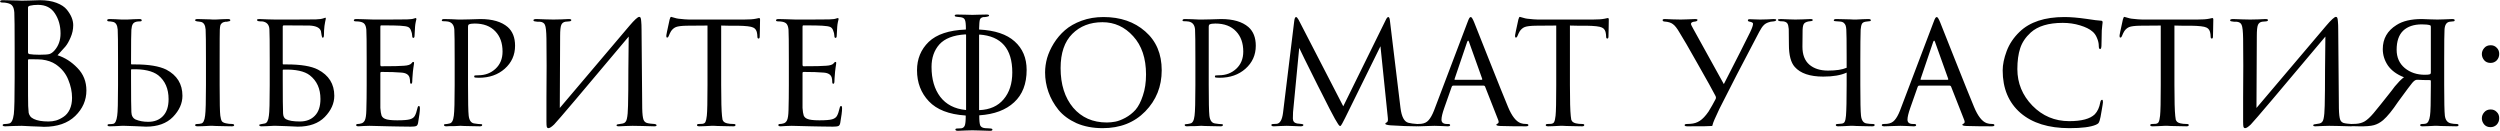 <?xml version="1.0" encoding="UTF-8"?> <svg xmlns="http://www.w3.org/2000/svg" width="1828" height="96" viewBox="0 0 1828 96" fill="none"> <path d="M10.716 56.986V35.514C10.716 20.549 10.635 11.765 10.472 9.162C10.309 6.966 9.862 5.38 9.13 4.404C8.479 3.347 7.178 2.615 5.226 2.208C4.25 1.964 3.071 1.842 1.688 1.842C0.631 1.842 0.102 1.598 0.102 1.11C0.102 0.459 0.753 0.134 2.054 0.134C3.681 0.134 5.592 0.175 7.788 0.256C9.984 0.256 11.855 0.297 13.4 0.378C14.945 0.459 15.759 0.5 15.84 0.5C16.572 0.5 18.443 0.459 21.452 0.378C24.461 0.215 27.023 0.134 29.138 0.134C33.855 0.134 37.922 0.785 41.338 2.086C44.754 3.387 47.275 5.055 48.902 7.088C50.529 9.121 51.708 11.073 52.44 12.944C53.172 14.815 53.538 16.645 53.538 18.434C53.538 21.525 52.887 24.534 51.586 27.462C50.366 30.309 49.105 32.505 47.804 34.05C46.503 35.595 44.591 37.71 42.07 40.394C47.438 42.102 52.277 45.193 56.588 49.666C60.98 54.139 63.176 59.629 63.176 66.136C63.176 73.293 60.451 79.515 55.002 84.802C49.553 90.089 41.907 92.732 32.066 92.732C31.659 92.732 30.968 92.691 29.992 92.61C29.097 92.61 27.999 92.569 26.698 92.488C25.397 92.407 24.258 92.366 23.282 92.366C19.785 92.122 17.304 92 15.84 92C14.539 92 12.587 92.041 9.984 92.122C7.381 92.285 5.348 92.366 3.884 92.366C2.583 92.366 1.932 92.081 1.932 91.512C1.932 90.943 2.542 90.658 3.762 90.658C4.657 90.658 5.633 90.536 6.69 90.292C8.398 89.967 9.537 87.689 10.106 83.46C10.513 80.044 10.716 71.219 10.716 56.986ZM20.476 5.502V38.198C20.476 38.849 20.761 39.296 21.33 39.54C23.282 39.865 25.763 40.028 28.772 40.028C32.351 40.028 34.791 39.865 36.092 39.54C37.393 39.133 38.654 38.239 39.874 36.856C42.802 33.521 44.266 29.414 44.266 24.534C44.266 18.841 42.883 13.92 40.118 9.772C37.434 5.624 33.327 3.55 27.796 3.55C25.519 3.55 23.567 3.753 21.94 4.16C20.964 4.404 20.476 4.851 20.476 5.502ZM20.476 44.176V51.13C20.476 67.478 20.517 76.262 20.598 77.482C20.761 79.922 20.883 81.589 20.964 82.484C21.127 83.297 21.493 84.111 22.062 84.924C22.631 85.737 23.526 86.429 24.746 86.998C27.267 88.218 30.846 88.828 35.482 88.828C37.353 88.828 39.183 88.584 40.972 88.096C42.843 87.527 44.673 86.632 46.462 85.412C48.333 84.192 49.837 82.403 50.976 80.044C52.115 77.604 52.684 74.757 52.684 71.504C52.684 67.112 51.749 62.679 49.878 58.206C48.089 53.733 45.079 50.032 40.85 47.104C38.085 45.233 34.709 44.054 30.724 43.566C29.667 43.403 26.495 43.322 21.208 43.322C20.72 43.322 20.476 43.607 20.476 44.176ZM95.82 51.13V58.084C95.82 70.853 95.902 78.824 96.064 81.996C96.146 84.599 97.162 86.388 99.115 87.364C101.799 88.503 104.889 89.072 108.387 89.072C112.86 89.072 116.439 87.689 119.123 84.924C121.888 82.077 123.271 77.929 123.271 72.48C123.271 64.916 120.749 59.101 115.707 55.034C111.559 51.862 105.093 50.398 96.308 50.642C95.983 50.642 95.82 50.805 95.82 51.13ZM91.062 92C90.981 92 90.29 92 88.989 92C87.687 92.081 86.142 92.163 84.353 92.244C82.644 92.325 81.302 92.366 80.326 92.366C79.188 92.366 78.618 92.081 78.618 91.512C78.618 91.024 79.066 90.78 79.96 90.78C81.099 90.78 82.034 90.699 82.766 90.536C84.231 90.292 85.207 88.299 85.695 84.558C86.101 82.118 86.305 74.676 86.305 62.232V43.932C86.305 31.244 86.223 23.802 86.061 21.606C85.817 18.271 84.637 16.401 82.522 15.994C81.384 15.75 80.448 15.628 79.716 15.628C78.822 15.628 78.374 15.343 78.374 14.774C78.374 14.205 78.984 13.92 80.204 13.92C81.262 13.92 82.644 13.961 84.353 14.042C86.061 14.123 87.565 14.205 88.867 14.286C90.168 14.286 90.859 14.286 90.941 14.286C91.022 14.286 91.754 14.286 93.136 14.286C94.519 14.205 96.105 14.123 97.894 14.042C99.684 13.961 101.067 13.92 102.043 13.92C103.1 13.92 103.629 14.245 103.629 14.896C103.629 15.384 103.222 15.628 102.409 15.628C101.351 15.628 100.457 15.709 99.725 15.872C98.423 16.197 97.528 16.807 97.04 17.702C96.552 18.515 96.227 19.857 96.064 21.728C95.902 23.924 95.82 31.325 95.82 43.932V46.616C95.82 46.941 95.983 47.104 96.308 47.104H98.871C108.793 47.104 116.357 48.365 121.563 50.886C129.452 55.034 133.397 61.419 133.397 70.04C133.397 75.571 131.079 80.735 126.443 85.534C121.807 90.251 115.259 92.61 106.801 92.61C105.255 92.61 102.449 92.488 98.382 92.244C94.397 92.081 91.957 92 91.062 92ZM150.599 62.232V43.932C150.599 31.244 150.517 23.802 150.355 21.606C150.111 18.271 148.931 16.401 146.817 15.994C146.329 15.913 145.759 15.831 145.109 15.75C144.539 15.669 144.173 15.628 144.011 15.628C143.116 15.465 142.669 15.181 142.669 14.774C142.669 14.205 143.279 13.92 144.499 13.92C145.637 13.92 147.101 13.961 148.891 14.042C150.68 14.123 152.225 14.164 153.527 14.164L155.601 14.286C155.682 14.286 156.414 14.286 157.797 14.286C159.179 14.205 160.725 14.123 162.433 14.042C164.222 13.961 165.605 13.92 166.581 13.92C167.801 13.92 168.411 14.205 168.411 14.774C168.411 15.262 167.963 15.547 167.069 15.628C166.825 15.709 166.459 15.791 165.971 15.872C165.483 15.872 165.117 15.872 164.873 15.872C163.734 16.035 162.839 16.401 162.189 16.97C161.619 17.458 161.253 18.027 161.091 18.678C160.928 19.329 160.806 20.345 160.725 21.728C160.643 22.867 160.603 30.268 160.603 43.932V62.232C160.603 74.757 160.765 82.199 161.091 84.558C161.335 86.429 161.701 87.771 162.189 88.584C162.677 89.316 163.693 89.845 165.239 90.17C166.621 90.495 168.167 90.658 169.875 90.658C170.769 90.739 171.217 91.024 171.217 91.512C171.217 92.081 170.647 92.366 169.509 92.366C167.638 92.366 165.605 92.325 163.409 92.244C161.213 92.244 159.383 92.203 157.919 92.122C156.455 92.041 155.682 92 155.601 92C155.519 92 154.787 92 153.405 92C152.103 92.081 150.558 92.163 148.769 92.244C146.979 92.325 145.597 92.366 144.621 92.366C143.319 92.366 142.669 92.081 142.669 91.512C142.669 90.943 143.197 90.658 144.255 90.658C145.231 90.658 146.207 90.536 147.183 90.292C148.647 89.967 149.582 88.015 149.989 84.436C150.395 81.508 150.599 74.107 150.599 62.232ZM206.74 19.532V46.616C206.74 46.941 206.903 47.104 207.228 47.104H209.79C220.038 47.104 227.602 48.365 232.482 50.886C240.453 55.034 244.438 61.419 244.438 70.04C244.438 75.571 242.12 80.735 237.484 85.534C232.848 90.251 226.26 92.61 217.72 92.61C216.338 92.61 213.613 92.488 209.546 92.244C205.48 92.081 202.958 92 201.982 92C201.901 92 201.21 92 199.908 92C198.607 92.081 197.062 92.163 195.272 92.244C193.564 92.325 192.222 92.366 191.246 92.366C190.108 92.366 189.538 92.041 189.538 91.39C189.538 91.146 189.986 90.943 190.88 90.78C191.694 90.699 192.588 90.536 193.564 90.292C195.191 90.048 196.208 88.137 196.614 84.558C197.021 82.118 197.224 74.676 197.224 62.232V43.932C197.224 31.244 197.143 23.68 196.98 21.24C196.736 17.905 194.947 16.035 191.612 15.628C191.287 15.628 190.88 15.628 190.392 15.628C189.986 15.628 189.579 15.587 189.172 15.506C188.359 15.425 187.952 15.099 187.952 14.53C187.952 14.123 188.481 13.92 189.538 13.92C191.084 13.92 193.198 14.001 195.882 14.164C198.648 14.245 200.478 14.286 201.372 14.286C219.672 14.286 229.595 14.245 231.14 14.164C233.499 14.083 235.248 13.839 236.386 13.432L237.85 12.944C238.176 12.944 238.298 13.229 238.216 13.798C237.891 15.099 237.566 16.848 237.24 19.044C236.996 21.24 236.874 23.355 236.874 25.388C236.874 26.852 236.59 27.584 236.02 27.584C235.614 27.584 235.329 27.015 235.166 25.876C235.004 24.412 234.841 23.395 234.678 22.826C233.946 20.305 231.181 18.922 226.382 18.678C224.268 18.597 218.005 18.556 207.594 18.556C207.025 18.556 206.74 18.881 206.74 19.532ZM206.74 51.374V58.328C206.74 71.504 206.822 79.678 206.984 82.85C207.066 84.965 207.757 86.388 209.058 87.12C211.092 88.259 214.508 88.828 219.306 88.828C223.861 88.828 227.48 87.445 230.164 84.68C232.93 81.915 234.312 77.807 234.312 72.358C234.312 64.875 231.71 59.101 226.504 55.034C222.6 52.025 216.175 50.642 207.228 50.886C206.903 50.886 206.74 51.049 206.74 51.374ZM268.113 62.232V43.932C268.113 31.325 268.032 23.924 267.869 21.728C267.706 19.939 267.3 18.597 266.649 17.702C266.08 16.807 264.941 16.197 263.233 15.872C262.257 15.709 261.281 15.628 260.305 15.628C259.248 15.628 258.719 15.384 258.719 14.896C258.719 14.245 259.329 13.92 260.549 13.92C261.281 13.92 262.948 13.961 265.551 14.042C268.154 14.123 270.675 14.205 273.115 14.286C287.999 14.286 296.254 14.245 297.881 14.164C300.321 14.083 301.907 13.879 302.639 13.554C303.371 13.31 303.818 13.188 303.981 13.188C304.306 13.188 304.469 13.473 304.469 14.042C304.469 14.205 304.306 14.896 303.981 16.116C303.737 17.255 303.574 18.393 303.493 19.532C303.249 23.029 303.127 25.144 303.127 25.876C303.127 27.096 302.842 27.706 302.273 27.706C301.704 27.706 301.419 27.259 301.419 26.364C301.338 24.819 301.053 23.517 300.565 22.46C300.158 21.159 299.467 20.264 298.491 19.776C297.515 19.288 295.563 18.963 292.635 18.8C290.52 18.637 285.884 18.556 278.727 18.556C278.32 18.556 278.117 18.881 278.117 19.532V47.226C278.117 48.039 278.361 48.446 278.849 48.446C287.226 48.446 292.716 48.324 295.319 48.08C298.247 47.917 300.118 47.307 300.931 46.25C301.338 45.599 301.785 45.274 302.273 45.274C302.598 45.274 302.761 45.518 302.761 46.006C302.761 46.169 302.72 46.535 302.639 47.104C302.558 47.673 302.436 48.487 302.273 49.544C302.11 50.52 301.988 51.496 301.907 52.472C301.744 53.855 301.622 55.441 301.541 57.23C301.46 58.938 301.419 59.833 301.419 59.914C301.338 60.809 301.053 61.256 300.565 61.256C300.077 61.256 299.833 60.727 299.833 59.67C299.833 58.694 299.711 57.718 299.467 56.742C298.816 54.546 296.864 53.326 293.611 53.082C289.87 52.757 284.99 52.594 278.971 52.594C278.402 52.594 278.117 52.879 278.117 53.448V62.354C278.117 63.086 278.117 64.835 278.117 67.6C278.117 70.365 278.117 72.805 278.117 74.92C278.117 76.953 278.117 78.295 278.117 78.946C278.28 81.386 278.564 83.216 278.971 84.436C279.459 85.575 280.313 86.388 281.533 86.876C283.078 87.608 286.047 87.974 290.439 87.974C294.912 87.974 298.003 87.73 299.711 87.242C301.419 86.754 302.598 85.941 303.249 84.802C303.981 83.582 304.632 81.711 305.201 79.19C305.445 78.051 305.811 77.482 306.299 77.482C306.787 77.482 307.031 78.092 307.031 79.312C307.031 81.345 306.584 84.883 305.689 89.926C305.445 91.146 304.998 91.878 304.347 92.122C303.696 92.447 302.354 92.61 300.321 92.61C297.312 92.61 294.221 92.569 291.049 92.488C287.877 92.407 285.722 92.366 284.583 92.366C276.043 92.122 271.244 92 270.187 92C269.292 92 267.95 92.041 266.161 92.122C264.453 92.285 263.111 92.366 262.135 92.366C260.996 92.366 260.427 92.081 260.427 91.512C260.427 90.943 260.793 90.658 261.525 90.658C262.257 90.658 263.07 90.536 263.965 90.292C265.185 90.048 266.12 89.275 266.771 87.974C267.422 86.591 267.788 84.151 267.869 80.654C268.032 75.123 268.113 68.983 268.113 62.232ZM332.452 62.232V43.932C332.452 31.244 332.371 23.802 332.208 21.606C331.964 18.271 330.419 16.319 327.572 15.75C326.433 15.587 325.173 15.506 323.79 15.506C323.302 15.506 323.058 15.303 323.058 14.896C323.058 14.245 323.627 13.92 324.766 13.92C326.311 13.92 328.06 13.961 330.012 14.042C332.045 14.123 333.753 14.205 335.136 14.286C336.6 14.286 337.373 14.286 337.454 14.286C338.105 14.286 340.097 14.245 343.432 14.164C346.767 14.001 349.369 13.92 351.24 13.92C360.024 13.92 366.693 15.872 371.248 19.776C374.827 22.948 376.616 27.503 376.616 33.44C376.616 40.191 374.095 45.803 369.052 50.276C364.091 54.668 357.787 56.864 350.142 56.864C349.003 56.864 348.231 56.823 347.824 56.742C347.092 56.742 346.726 56.498 346.726 56.01C346.726 55.522 346.889 55.237 347.214 55.156C347.621 55.075 348.475 55.034 349.776 55.034C354.737 55.034 358.926 53.448 362.342 50.276C365.758 47.104 367.466 42.915 367.466 37.71C367.466 31.529 365.717 26.608 362.22 22.948C358.641 19.125 353.599 17.214 347.092 17.214C345.14 17.214 343.757 17.417 342.944 17.824C342.456 17.987 342.212 18.637 342.212 19.776V61.988C342.212 74.107 342.375 81.63 342.7 84.558C343.107 88.137 344.53 90.048 346.97 90.292C348.922 90.617 350.549 90.78 351.85 90.78C352.338 90.78 352.582 90.983 352.582 91.39C352.582 92.041 352.013 92.366 350.874 92.366C349.003 92.366 346.97 92.325 344.774 92.244C342.578 92.244 340.748 92.203 339.284 92.122C337.901 92.041 337.169 92 337.088 92H336.356C335.787 92.081 335.055 92.122 334.16 92.122C333.347 92.203 332.493 92.244 331.598 92.244C330.703 92.244 329.768 92.244 328.792 92.244C327.816 92.325 327.003 92.366 326.352 92.366C325.213 92.366 324.644 92.041 324.644 91.39C324.644 90.983 324.929 90.78 325.498 90.78C326.311 90.78 327.369 90.617 328.67 90.292C330.378 90.048 331.435 88.137 331.842 84.558C332.249 81.63 332.452 74.188 332.452 62.232ZM409.565 26.364L409.321 78.946C440.96 41.533 457.918 21.525 460.195 18.922C463.937 14.53 466.336 12.334 467.393 12.334C467.881 12.334 468.207 12.537 468.369 12.944C468.613 13.351 468.776 14.245 468.857 15.628C469.02 17.011 469.101 19.085 469.101 21.85C469.264 46.413 469.427 65.526 469.589 79.19C469.671 83.338 469.996 86.144 470.565 87.608C471.135 89.072 472.314 89.926 474.103 90.17C474.754 90.333 476.259 90.495 478.617 90.658C479.593 90.821 480.081 91.146 480.081 91.634C480.081 92.122 479.512 92.366 478.373 92.366C476.909 92.366 473.981 92.285 469.589 92.122C465.279 92.041 462.92 92 462.513 92C461.7 92 460.155 92.041 457.877 92.122C455.681 92.285 453.892 92.366 452.509 92.366C451.371 92.366 450.801 92.122 450.801 91.634C450.801 91.146 451.371 90.861 452.509 90.78C454.136 90.536 455.112 90.373 455.437 90.292C456.983 89.967 457.959 88.828 458.365 86.876C458.853 84.843 459.138 81.63 459.219 77.238C459.382 71.138 459.463 62.354 459.463 50.886C459.545 39.337 459.626 31.285 459.707 26.73C426.198 66.665 408.02 88.096 405.173 91.024C403.303 92.813 401.92 93.708 401.025 93.708C400.456 93.708 400.049 93.383 399.805 92.732C399.643 92.163 399.561 90.902 399.561 88.95C399.561 85.453 399.561 79.597 399.561 71.382C399.643 63.086 399.683 55.319 399.683 48.08C399.683 40.841 399.643 34.253 399.561 28.316C399.48 22.948 399.114 19.573 398.463 18.19C397.894 16.807 396.633 16.035 394.681 15.872C394.275 15.872 393.665 15.872 392.851 15.872C392.038 15.791 391.469 15.709 391.143 15.628C390.411 15.547 390.045 15.262 390.045 14.774C390.045 14.205 390.818 13.92 392.363 13.92C393.583 13.92 395.82 14.001 399.073 14.164C402.408 14.245 404.279 14.286 404.685 14.286C406.068 14.286 408.02 14.245 410.541 14.164C413.063 14.001 414.811 13.92 415.787 13.92C417.089 13.92 417.739 14.164 417.739 14.652C417.739 15.221 417.251 15.547 416.275 15.628C415.95 15.628 415.503 15.669 414.933 15.75C414.364 15.75 413.876 15.791 413.469 15.872C412.005 16.116 410.989 16.889 410.419 18.19C409.85 19.491 409.565 22.216 409.565 26.364ZM527.325 18.678V62.232C527.325 73.537 527.528 81.061 527.935 84.802C528.098 86.022 528.22 86.917 528.301 87.486C528.464 87.974 528.789 88.503 529.277 89.072C529.846 89.56 530.619 89.926 531.595 90.17C532.896 90.495 534.482 90.658 536.353 90.658C537.329 90.658 537.817 90.902 537.817 91.39C537.817 92.041 537.288 92.366 536.231 92.366C534.36 92.366 532.327 92.325 530.131 92.244C527.935 92.244 526.105 92.203 524.641 92.122L522.323 92C522.242 92 521.51 92 520.127 92C518.744 92.081 517.158 92.163 515.369 92.244C513.661 92.325 512.36 92.366 511.465 92.366C510.245 92.366 509.635 92.081 509.635 91.512C509.635 90.943 510.082 90.658 510.977 90.658C512.116 90.658 513.01 90.617 513.661 90.536C514.8 90.373 515.532 89.885 515.857 89.072C516.264 88.259 516.589 86.754 516.833 84.558C517.158 81.63 517.321 74.188 517.321 62.232V18.678C510.326 18.678 505.202 18.719 501.949 18.8C498.289 18.881 495.727 19.207 494.263 19.776C492.88 20.345 491.701 21.321 490.725 22.704C490.156 23.599 489.546 24.859 488.895 26.486C488.651 27.137 488.285 27.462 487.797 27.462C487.39 27.462 487.187 27.096 487.187 26.364C487.106 25.957 487.919 21.931 489.627 14.286C489.952 12.985 490.318 12.334 490.725 12.334C490.969 12.334 491.701 12.537 492.921 12.944C494.222 13.351 495.28 13.595 496.093 13.676C499.672 14.083 502.274 14.286 503.901 14.286H543.917C547.902 14.286 550.83 14.083 552.701 13.676C554.084 13.351 554.856 13.188 555.019 13.188C555.507 13.188 555.751 13.554 555.751 14.286C555.751 15.669 555.71 18.068 555.629 21.484C555.548 24.9 555.507 26.649 555.507 26.73C555.507 27.706 555.222 28.194 554.653 28.194C554.084 28.194 553.799 27.706 553.799 26.73C553.799 26.405 553.758 25.835 553.677 25.022C553.433 22.501 552.457 20.874 550.749 20.142C549.122 19.329 545.3 18.881 539.281 18.8C537.654 18.8 535.499 18.8 532.815 18.8C530.212 18.719 528.382 18.678 527.325 18.678ZM576.806 62.232V43.932C576.806 31.325 576.725 23.924 576.562 21.728C576.4 19.939 575.993 18.597 575.342 17.702C574.773 16.807 573.634 16.197 571.926 15.872C570.95 15.709 569.974 15.628 568.998 15.628C567.941 15.628 567.412 15.384 567.412 14.896C567.412 14.245 568.022 13.92 569.242 13.92C569.974 13.92 571.642 13.961 574.244 14.042C576.847 14.123 579.368 14.205 581.808 14.286C596.692 14.286 604.948 14.245 606.574 14.164C609.014 14.083 610.6 13.879 611.332 13.554C612.064 13.31 612.512 13.188 612.674 13.188C613 13.188 613.162 13.473 613.162 14.042C613.162 14.205 613 14.896 612.674 16.116C612.43 17.255 612.268 18.393 612.186 19.532C611.942 23.029 611.82 25.144 611.82 25.876C611.82 27.096 611.536 27.706 610.966 27.706C610.397 27.706 610.112 27.259 610.112 26.364C610.031 24.819 609.746 23.517 609.258 22.46C608.852 21.159 608.16 20.264 607.184 19.776C606.208 19.288 604.256 18.963 601.328 18.8C599.214 18.637 594.578 18.556 587.42 18.556C587.014 18.556 586.81 18.881 586.81 19.532V47.226C586.81 48.039 587.054 48.446 587.542 48.446C595.92 48.446 601.41 48.324 604.012 48.08C606.94 47.917 608.811 47.307 609.624 46.25C610.031 45.599 610.478 45.274 610.966 45.274C611.292 45.274 611.454 45.518 611.454 46.006C611.454 46.169 611.414 46.535 611.332 47.104C611.251 47.673 611.129 48.487 610.966 49.544C610.804 50.52 610.682 51.496 610.6 52.472C610.438 53.855 610.316 55.441 610.234 57.23C610.153 58.938 610.112 59.833 610.112 59.914C610.031 60.809 609.746 61.256 609.258 61.256C608.77 61.256 608.526 60.727 608.526 59.67C608.526 58.694 608.404 57.718 608.16 56.742C607.51 54.546 605.558 53.326 602.304 53.082C598.563 52.757 593.683 52.594 587.664 52.594C587.095 52.594 586.81 52.879 586.81 53.448V62.354C586.81 63.086 586.81 64.835 586.81 67.6C586.81 70.365 586.81 72.805 586.81 74.92C586.81 76.953 586.81 78.295 586.81 78.946C586.973 81.386 587.258 83.216 587.664 84.436C588.152 85.575 589.006 86.388 590.226 86.876C591.772 87.608 594.74 87.974 599.132 87.974C603.606 87.974 606.696 87.73 608.404 87.242C610.112 86.754 611.292 85.941 611.942 84.802C612.674 83.582 613.325 81.711 613.894 79.19C614.138 78.051 614.504 77.482 614.992 77.482C615.48 77.482 615.724 78.092 615.724 79.312C615.724 81.345 615.277 84.883 614.382 89.926C614.138 91.146 613.691 91.878 613.04 92.122C612.39 92.447 611.048 92.61 609.014 92.61C606.005 92.61 602.914 92.569 599.742 92.488C596.57 92.407 594.415 92.366 593.276 92.366C584.736 92.122 579.938 92 578.88 92C577.986 92 576.644 92.041 574.854 92.122C573.146 92.285 571.804 92.366 570.828 92.366C569.69 92.366 569.12 92.081 569.12 91.512C569.12 90.943 569.486 90.658 570.218 90.658C570.95 90.658 571.764 90.536 572.658 90.292C573.878 90.048 574.814 89.275 575.464 87.974C576.115 86.591 576.481 84.151 576.562 80.654C576.725 75.123 576.806 68.983 576.806 62.232ZM715.909 25.876V80.288C715.909 80.451 715.95 80.532 716.031 80.532C723.758 80.207 729.695 77.563 733.843 72.602C738.073 67.641 740.187 61.093 740.187 52.96C740.187 35.636 732.176 26.405 716.153 25.266C715.991 25.266 715.909 25.469 715.909 25.876ZM706.393 80.288V25.388C706.393 25.225 706.19 25.144 705.783 25.144C697.081 25.713 690.777 28.153 686.873 32.464C683.051 36.775 681.139 42.265 681.139 48.934C681.139 57.881 683.254 65.16 687.483 70.772C691.794 76.384 697.975 79.597 706.027 80.41C706.271 80.491 706.393 80.451 706.393 80.288ZM711.029 95.294C710.623 95.294 709.037 95.335 706.271 95.416C703.506 95.579 701.554 95.66 700.415 95.66C699.195 95.66 698.585 95.335 698.585 94.684C698.585 94.196 699.073 93.952 700.049 93.952C701.269 93.952 702.205 93.911 702.855 93.83C704.075 93.667 704.929 93.017 705.417 91.878C705.905 90.739 706.149 88.34 706.149 84.68C706.149 84.517 706.027 84.436 705.783 84.436C693.827 83.623 684.962 80.166 679.187 74.066C673.413 67.966 670.525 60.402 670.525 51.374C670.525 43.078 673.372 36.165 679.065 30.634C684.84 25.103 693.868 22.094 706.149 21.606C706.231 21.606 706.271 21.484 706.271 21.24C706.271 17.743 706.027 15.506 705.539 14.53C705.133 13.473 704.116 12.822 702.489 12.578C702.001 12.497 701.554 12.456 701.147 12.456C700.822 12.375 700.456 12.334 700.049 12.334C699.724 12.253 699.439 12.212 699.195 12.212C698.463 12.131 698.097 11.846 698.097 11.358C698.097 10.87 698.667 10.626 699.805 10.626C701.025 10.626 703.181 10.667 706.271 10.748C709.362 10.829 710.948 10.87 711.029 10.87C711.111 10.87 712.575 10.829 715.421 10.748C718.268 10.667 720.261 10.626 721.399 10.626C722.619 10.626 723.229 10.87 723.229 11.358C723.229 11.765 722.741 12.049 721.765 12.212C721.603 12.212 721.399 12.253 721.155 12.334C720.911 12.334 720.586 12.375 720.179 12.456C719.854 12.456 719.529 12.456 719.203 12.456C717.739 12.7 716.845 13.31 716.519 14.286C716.194 15.262 715.991 17.621 715.909 21.362C715.909 21.525 715.95 21.606 716.031 21.606C727.499 22.175 736.121 25.063 741.895 30.268C747.751 35.473 750.679 42.427 750.679 51.13C750.679 61.297 747.629 69.186 741.529 74.798C735.511 80.41 727.052 83.582 716.153 84.314C716.072 84.314 716.031 84.395 716.031 84.558C716.031 88.218 716.275 90.617 716.763 91.756C717.333 92.895 718.512 93.545 720.301 93.708C721.115 93.789 721.887 93.83 722.619 93.83C723.433 93.911 724.002 93.952 724.327 93.952C725.222 94.033 725.669 94.318 725.669 94.806C725.669 95.375 725.1 95.66 723.961 95.66C721.928 95.66 719.285 95.579 716.031 95.416C712.859 95.335 711.192 95.294 711.029 95.294ZM806.257 93.708C799.1 93.708 792.715 92.488 787.103 90.048C781.572 87.527 777.18 84.273 773.927 80.288C770.674 76.221 768.234 71.87 766.607 67.234C764.98 62.598 764.167 57.84 764.167 52.96C764.167 49.544 764.655 46.047 765.631 42.468C766.688 38.889 768.315 35.311 770.511 31.732C772.788 28.072 775.513 24.859 778.685 22.094C781.938 19.247 786.005 16.929 790.885 15.14C795.765 13.351 801.092 12.456 806.867 12.456C819.23 12.456 829.396 15.953 837.367 22.948C845.419 29.943 849.445 39.418 849.445 51.374C849.445 63.249 845.419 73.293 837.367 81.508C829.396 89.641 819.026 93.708 806.257 93.708ZM809.307 89.56C811.34 89.56 813.414 89.357 815.529 88.95C817.644 88.543 820.084 87.608 822.849 86.144C825.696 84.599 828.176 82.647 830.291 80.288C832.406 77.848 834.195 74.391 835.659 69.918C837.204 65.445 837.977 60.28 837.977 54.424C837.977 42.631 834.846 33.318 828.583 26.486C822.402 19.654 814.919 16.238 806.135 16.238C797.107 16.238 789.746 19.085 784.053 24.778C778.36 30.471 775.513 38.808 775.513 49.788C775.513 61.744 778.563 71.382 784.663 78.702C790.844 85.941 799.059 89.56 809.307 89.56ZM874.065 62.232V43.932C874.065 31.244 873.984 23.802 873.821 21.606C873.577 18.271 872.032 16.319 869.185 15.75C868.047 15.587 866.786 15.506 865.403 15.506C864.915 15.506 864.671 15.303 864.671 14.896C864.671 14.245 865.241 13.92 866.379 13.92C867.925 13.92 869.673 13.961 871.625 14.042C873.659 14.123 875.367 14.205 876.749 14.286C878.213 14.286 878.986 14.286 879.067 14.286C879.718 14.286 881.711 14.245 885.045 14.164C888.38 14.001 890.983 13.92 892.853 13.92C901.637 13.92 908.307 15.872 912.861 19.776C916.44 22.948 918.229 27.503 918.229 33.44C918.229 40.191 915.708 45.803 910.665 50.276C905.704 54.668 899.401 56.864 891.755 56.864C890.617 56.864 889.844 56.823 889.437 56.742C888.705 56.742 888.339 56.498 888.339 56.01C888.339 55.522 888.502 55.237 888.827 55.156C889.234 55.075 890.088 55.034 891.389 55.034C896.351 55.034 900.539 53.448 903.955 50.276C907.371 47.104 909.079 42.915 909.079 37.71C909.079 31.529 907.331 26.608 903.833 22.948C900.255 19.125 895.212 17.214 888.705 17.214C886.753 17.214 885.371 17.417 884.557 17.824C884.069 17.987 883.825 18.637 883.825 19.776V61.988C883.825 74.107 883.988 81.63 884.313 84.558C884.72 88.137 886.143 90.048 888.583 90.292C890.535 90.617 892.162 90.78 893.463 90.78C893.951 90.78 894.195 90.983 894.195 91.39C894.195 92.041 893.626 92.366 892.487 92.366C890.617 92.366 888.583 92.325 886.387 92.244C884.191 92.244 882.361 92.203 880.897 92.122C879.515 92.041 878.783 92 878.701 92H877.969C877.4 92.081 876.668 92.122 875.773 92.122C874.96 92.203 874.106 92.244 873.211 92.244C872.317 92.244 871.381 92.244 870.405 92.244C869.429 92.325 868.616 92.366 867.965 92.366C866.827 92.366 866.257 92.041 866.257 91.39C866.257 90.983 866.542 90.78 867.111 90.78C867.925 90.78 868.982 90.617 870.283 90.292C871.991 90.048 873.049 88.137 873.455 84.558C873.862 81.63 874.065 74.188 874.065 62.232ZM1016.36 15.506L1024.04 78.946C1024.85 85.453 1026.81 89.072 1029.9 89.804C1031.52 90.211 1033.6 90.495 1036.12 90.658C1037.18 90.658 1037.71 90.902 1037.71 91.39C1037.71 92.041 1037.1 92.366 1035.88 92.366C1030.83 92.366 1024.41 92.122 1016.6 91.634C1014.16 91.39 1012.94 91.024 1012.94 90.536C1012.94 90.129 1013.31 89.763 1014.04 89.438C1014.77 89.113 1015.01 87.974 1014.77 86.022L1009.4 33.806L983.537 86.266C981.748 89.845 980.691 91.756 980.365 92C980.203 92.081 979.999 92.122 979.755 92.122C979.267 92.122 978.047 90.373 976.095 86.876C975.526 85.9 974.225 83.46 972.191 79.556C970.239 75.652 968.369 71.951 966.579 68.454C964.871 64.957 963.895 63.045 963.651 62.72C954.949 45.315 950.394 36.083 949.987 35.026L945.473 81.996C945.392 83.135 945.351 84.68 945.351 86.632C945.351 88.665 946.368 89.885 948.401 90.292C948.564 90.292 949.703 90.414 951.817 90.658C952.631 90.739 953.037 90.983 953.037 91.39C953.037 92.041 952.346 92.366 950.963 92.366C949.418 92.366 947.344 92.285 944.741 92.122C942.22 92.041 940.919 92 940.837 92C940.593 92 939.251 92.041 936.811 92.122C934.371 92.285 932.582 92.366 931.443 92.366C930.223 92.366 929.613 92.041 929.613 91.39C929.613 90.902 930.142 90.658 931.199 90.658C931.85 90.658 932.623 90.617 933.517 90.536C935.957 90.292 937.503 87.608 938.153 82.484L946.327 15.506C946.571 13.473 947.019 12.456 947.669 12.456C948.157 12.456 948.767 13.107 949.499 14.408L982.195 77.726L1013.31 14.53C1013.96 13.147 1014.57 12.456 1015.14 12.456C1015.79 12.456 1016.19 13.473 1016.36 15.506ZM1084.87 62.598H1062.67C1062.1 62.598 1061.69 62.923 1061.45 63.574L1056.08 78.824C1054.7 82.728 1054.01 85.615 1054.01 87.486C1054.01 89.601 1055.35 90.658 1058.03 90.658H1058.89C1059.86 90.658 1060.35 90.943 1060.35 91.512C1060.35 92.081 1059.74 92.366 1058.52 92.366C1057.54 92.366 1055.76 92.285 1053.15 92.122C1050.63 92.041 1049.21 92 1048.88 92C1048.8 92 1047.34 92.041 1044.49 92.122C1041.64 92.285 1039.2 92.366 1037.17 92.366C1035.87 92.366 1035.22 92.081 1035.22 91.512C1035.22 90.943 1035.71 90.658 1036.68 90.658C1037.82 90.658 1038.63 90.617 1039.12 90.536C1041.48 90.292 1043.31 89.397 1044.61 87.852C1046 86.307 1047.3 83.989 1048.52 80.898L1072.92 16.604C1073.57 14.815 1074.06 13.676 1074.38 13.188C1074.71 12.7 1075.07 12.456 1075.48 12.456C1076.05 12.456 1076.86 13.757 1077.92 16.36C1078.08 16.767 1081.62 25.673 1088.53 43.078C1095.45 60.483 1100.16 72.195 1102.68 78.214C1105.45 84.883 1108.54 88.828 1111.96 90.048C1113.01 90.455 1114.4 90.658 1116.1 90.658C1117.08 90.658 1117.57 90.943 1117.57 91.512C1117.57 92.081 1116.96 92.366 1115.74 92.366C1108.83 92.366 1102.64 92.285 1097.19 92.122C1095.16 92.041 1094.14 91.756 1094.14 91.268C1094.14 90.861 1094.43 90.577 1095 90.414C1095.89 90.007 1096.06 89.113 1095.49 87.73L1085.85 63.208C1085.6 62.801 1085.28 62.598 1084.87 62.598ZM1063.89 58.328H1083.41C1083.82 58.328 1083.94 58.084 1083.77 57.596L1074.14 30.634C1073.73 29.414 1073.28 29.414 1072.79 30.634L1063.64 57.596C1063.4 58.084 1063.48 58.328 1063.89 58.328ZM1147.93 18.678V62.232C1147.93 73.537 1148.13 81.061 1148.54 84.802C1148.7 86.022 1148.82 86.917 1148.9 87.486C1149.07 87.974 1149.39 88.503 1149.88 89.072C1150.45 89.56 1151.22 89.926 1152.2 90.17C1153.5 90.495 1155.09 90.658 1156.96 90.658C1157.93 90.658 1158.42 90.902 1158.42 91.39C1158.42 92.041 1157.89 92.366 1156.83 92.366C1154.96 92.366 1152.93 92.325 1150.73 92.244C1148.54 92.244 1146.71 92.203 1145.24 92.122L1142.93 92C1142.85 92 1142.11 92 1140.73 92C1139.35 92.081 1137.76 92.163 1135.97 92.244C1134.26 92.325 1132.96 92.366 1132.07 92.366C1130.85 92.366 1130.24 92.081 1130.24 91.512C1130.24 90.943 1130.69 90.658 1131.58 90.658C1132.72 90.658 1133.61 90.617 1134.26 90.536C1135.4 90.373 1136.14 89.885 1136.46 89.072C1136.87 88.259 1137.19 86.754 1137.44 84.558C1137.76 81.63 1137.92 74.188 1137.92 62.232V18.678C1130.93 18.678 1125.81 18.719 1122.55 18.8C1118.89 18.881 1116.33 19.207 1114.87 19.776C1113.48 20.345 1112.3 21.321 1111.33 22.704C1110.76 23.599 1110.15 24.859 1109.5 26.486C1109.25 27.137 1108.89 27.462 1108.4 27.462C1107.99 27.462 1107.79 27.096 1107.79 26.364C1107.71 25.957 1108.52 21.931 1110.23 14.286C1110.56 12.985 1110.92 12.334 1111.33 12.334C1111.57 12.334 1112.3 12.537 1113.52 12.944C1114.83 13.351 1115.88 13.595 1116.7 13.676C1120.28 14.083 1122.88 14.286 1124.5 14.286H1164.52C1168.51 14.286 1171.43 14.083 1173.3 13.676C1174.69 13.351 1175.46 13.188 1175.62 13.188C1176.11 13.188 1176.35 13.554 1176.35 14.286C1176.35 15.669 1176.31 18.068 1176.23 21.484C1176.15 24.9 1176.11 26.649 1176.11 26.73C1176.11 27.706 1175.83 28.194 1175.26 28.194C1174.69 28.194 1174.4 27.706 1174.4 26.73C1174.4 26.405 1174.36 25.835 1174.28 25.022C1174.04 22.501 1173.06 20.874 1171.35 20.142C1169.73 19.329 1165.9 18.881 1159.88 18.8C1158.26 18.8 1156.1 18.8 1153.42 18.8C1150.82 18.719 1148.99 18.678 1147.93 18.678ZM1233.76 92.366C1232.45 92.366 1231.8 92.081 1231.8 91.512C1231.8 90.943 1232.37 90.658 1233.51 90.658C1234.08 90.658 1234.93 90.617 1236.07 90.536C1238.68 90.373 1240.95 89.641 1242.91 88.34C1244.94 87.039 1247.05 84.802 1249.25 81.63C1251.2 78.458 1252.91 75.449 1254.37 72.602C1254.86 71.789 1254.82 70.894 1254.25 69.918C1252.38 66.258 1248.11 58.572 1241.44 46.86C1234.85 35.148 1230.42 27.503 1228.14 23.924C1226.27 20.671 1224.61 18.556 1223.14 17.58C1221.76 16.523 1219.73 15.913 1217.04 15.75C1216.15 15.669 1215.7 15.303 1215.7 14.652C1215.7 14.164 1216.27 13.92 1217.41 13.92C1218.55 13.92 1220.5 14.001 1223.26 14.164C1226.11 14.245 1228.02 14.286 1229 14.286C1229.24 14.286 1230.71 14.245 1233.39 14.164C1236.07 14.001 1238.15 13.92 1239.61 13.92C1240.67 13.92 1241.2 14.123 1241.2 14.53C1241.2 15.181 1240.63 15.587 1239.49 15.75C1237.46 15.913 1236.44 16.482 1236.44 17.458C1236.44 17.946 1237.05 19.247 1238.27 21.362C1238.76 22.175 1242.38 28.723 1249.13 41.004C1255.88 53.204 1259.66 60.036 1260.47 61.5C1269.99 42.956 1276.37 30.349 1279.63 23.68C1281.09 20.671 1281.82 18.556 1281.82 17.336C1281.82 16.685 1281.05 16.197 1279.51 15.872C1278.53 15.791 1278.04 15.425 1278.04 14.774C1278.04 14.286 1278.53 14.042 1279.51 14.042C1280.07 14.042 1281.21 14.083 1282.92 14.164C1284.63 14.245 1285.97 14.286 1286.95 14.286C1287.92 14.286 1289.67 14.245 1292.19 14.164C1294.8 14.001 1296.38 13.92 1296.95 13.92C1298.17 13.92 1298.78 14.123 1298.78 14.53C1298.78 15.099 1298.17 15.465 1296.95 15.628C1295.32 15.709 1294.02 15.953 1293.05 16.36C1291.58 16.848 1290.4 17.58 1289.51 18.556C1288.61 19.451 1287.56 21.037 1286.34 23.314C1274.06 46.575 1264.34 65.363 1257.18 79.678C1254.17 86.022 1252.54 89.804 1252.3 91.024C1252.3 91.675 1252.06 92.041 1251.57 92.122C1250.84 92.285 1244.9 92.366 1233.76 92.366ZM1360.27 43.932V62.232C1360.27 74.188 1360.43 81.63 1360.76 84.558C1361.16 88.137 1362.59 90.048 1365.03 90.292C1366.49 90.536 1367.96 90.658 1369.42 90.658C1370.31 90.658 1370.76 90.902 1370.76 91.39C1370.76 92.041 1370.15 92.366 1368.93 92.366C1367.06 92.366 1365.03 92.325 1362.83 92.244C1360.72 92.244 1358.93 92.203 1357.46 92.122C1356 92.041 1355.23 92 1355.15 92C1355.06 92 1354.29 92 1352.83 92C1351.44 92.081 1349.86 92.163 1348.07 92.244C1346.36 92.325 1345.02 92.366 1344.04 92.366C1342.9 92.366 1342.34 92.041 1342.34 91.39C1342.34 90.902 1342.78 90.658 1343.68 90.658C1344.25 90.658 1345.18 90.577 1346.48 90.414C1347.62 90.333 1348.39 89.885 1348.8 89.072C1349.29 88.177 1349.61 86.673 1349.78 84.558C1350.1 80.654 1350.27 73.171 1350.27 62.11V53.082C1346.04 55.034 1340.34 56.01 1333.19 56.01C1323.43 56.01 1316.47 53.651 1312.32 48.934C1309.48 45.762 1308.05 40.353 1308.05 32.708C1308.05 26.201 1308.01 22.379 1307.93 21.24C1307.77 19.288 1307.44 17.946 1306.96 17.214C1306.47 16.401 1305.49 15.872 1304.03 15.628C1303.05 15.628 1302.2 15.587 1301.47 15.506C1300.49 15.262 1300 14.937 1300 14.53C1300 14.123 1300.69 13.92 1302.08 13.92C1303.7 13.92 1305.78 14.001 1308.3 14.164C1310.9 14.245 1312.36 14.286 1312.69 14.286C1313.18 14.286 1314.93 14.245 1317.94 14.164C1320.94 14.001 1322.9 13.92 1323.79 13.92C1324.93 13.92 1325.5 14.164 1325.5 14.652C1325.5 15.14 1324.89 15.425 1323.67 15.506C1321.72 15.669 1320.29 16.157 1319.4 16.97C1318.59 17.702 1318.14 19.329 1318.06 21.85C1317.98 24.209 1317.94 28.316 1317.94 34.172C1317.94 39.947 1319.6 44.298 1322.94 47.226C1326.35 50.154 1330.91 51.618 1336.6 51.618C1342.54 51.618 1347.09 50.927 1350.27 49.544V41.98C1350.27 30.593 1350.18 23.802 1350.02 21.606C1349.94 20.386 1349.78 19.41 1349.53 18.678C1349.29 17.946 1348.84 17.295 1348.19 16.726C1347.54 16.157 1346.61 15.831 1345.39 15.75C1344.08 15.587 1342.99 15.506 1342.09 15.506C1341.28 15.506 1340.87 15.303 1340.87 14.896C1340.87 14.245 1341.48 13.92 1342.7 13.92C1344.25 13.92 1346 13.961 1347.95 14.042C1349.98 14.123 1351.69 14.164 1353.07 14.164L1355.15 14.286C1355.23 14.286 1355.96 14.286 1357.34 14.286C1358.72 14.205 1360.27 14.123 1361.98 14.042C1363.69 13.961 1365.07 13.92 1366.13 13.92C1367.35 13.92 1367.96 14.205 1367.96 14.774C1367.96 15.262 1367.63 15.506 1366.98 15.506C1365.52 15.669 1364.54 15.791 1364.05 15.872C1362.67 16.116 1361.77 16.685 1361.37 17.58C1360.96 18.393 1360.68 19.776 1360.51 21.728C1360.35 26.12 1360.27 33.521 1360.27 43.932ZM1425.61 62.598H1403.41C1402.84 62.598 1402.43 62.923 1402.19 63.574L1396.82 78.824C1395.44 82.728 1394.75 85.615 1394.75 87.486C1394.75 89.601 1396.09 90.658 1398.77 90.658H1399.63C1400.6 90.658 1401.09 90.943 1401.09 91.512C1401.09 92.081 1400.48 92.366 1399.26 92.366C1398.29 92.366 1396.5 92.285 1393.89 92.122C1391.37 92.041 1389.95 92 1389.62 92C1389.54 92 1388.08 92.041 1385.23 92.122C1382.39 92.285 1379.95 92.366 1377.91 92.366C1376.61 92.366 1375.96 92.081 1375.96 91.512C1375.96 90.943 1376.45 90.658 1377.42 90.658C1378.56 90.658 1379.38 90.617 1379.86 90.536C1382.22 90.292 1384.05 89.397 1385.35 87.852C1386.74 86.307 1388.04 83.989 1389.26 80.898L1413.66 16.604C1414.31 14.815 1414.8 13.676 1415.12 13.188C1415.45 12.7 1415.81 12.456 1416.22 12.456C1416.79 12.456 1417.6 13.757 1418.66 16.36C1418.82 16.767 1422.36 25.673 1429.27 43.078C1436.19 60.483 1440.91 72.195 1443.43 78.214C1446.19 84.883 1449.28 88.828 1452.7 90.048C1453.76 90.455 1455.14 90.658 1456.85 90.658C1457.82 90.658 1458.31 90.943 1458.31 91.512C1458.31 92.081 1457.7 92.366 1456.48 92.366C1449.57 92.366 1443.39 92.285 1437.94 92.122C1435.9 92.041 1434.89 91.756 1434.89 91.268C1434.89 90.861 1435.17 90.577 1435.74 90.414C1436.64 90.007 1436.8 89.113 1436.23 87.73L1426.59 63.208C1426.35 62.801 1426.02 62.598 1425.61 62.598ZM1404.63 58.328H1424.15C1424.56 58.328 1424.68 58.084 1424.52 57.596L1414.88 30.634C1414.47 29.414 1414.02 29.414 1413.54 30.634L1404.39 57.596C1404.14 58.084 1404.22 58.328 1404.63 58.328ZM1513.16 93.708C1497.95 93.708 1486.03 90.007 1477.41 82.606C1468.71 75.042 1464.36 64.672 1464.36 51.496C1464.36 47.267 1465.33 42.549 1467.28 37.344C1469.24 32.139 1472.37 27.462 1476.68 23.314C1484.16 16.075 1495.1 12.456 1509.5 12.456C1513.97 12.456 1519.34 12.903 1525.6 13.798C1530.81 14.611 1534.38 15.059 1536.34 15.14C1537.07 15.14 1537.43 15.547 1537.43 16.36C1537.43 16.604 1537.35 17.295 1537.19 18.434C1537.03 19.573 1536.91 20.874 1536.82 22.338C1536.82 23.395 1536.78 25.429 1536.7 28.438C1536.7 31.366 1536.66 33.074 1536.58 33.562C1536.5 35.107 1536.17 35.88 1535.6 35.88C1534.95 35.88 1534.63 35.107 1534.63 33.562C1534.63 31.691 1534.18 29.739 1533.29 27.706C1532.47 25.673 1531.33 24.087 1529.87 22.948C1527.92 21.24 1524.95 19.776 1520.96 18.556C1516.98 17.336 1512.75 16.726 1508.28 16.726C1497.87 16.726 1490.06 19.085 1484.85 23.802C1481.11 27.218 1478.55 31.041 1477.17 35.27C1475.78 39.499 1475.09 44.583 1475.09 50.52C1475.09 60.768 1478.75 69.674 1486.07 77.238C1493.47 84.802 1502.46 88.584 1513.03 88.584C1522.06 88.584 1528.28 86.917 1531.7 83.582C1533.73 81.467 1535.08 78.539 1535.73 74.798C1535.97 73.578 1536.42 72.968 1537.07 72.968C1537.48 72.968 1537.68 73.537 1537.68 74.676C1537.68 75.245 1537.35 77.36 1536.7 81.02C1536.13 84.599 1535.65 86.998 1535.24 88.218C1534.91 89.194 1534.59 89.845 1534.26 90.17C1533.94 90.495 1533.33 90.861 1532.43 91.268C1528.61 92.895 1522.18 93.708 1513.16 93.708ZM1589.94 18.678V62.232C1589.94 73.537 1590.14 81.061 1590.55 84.802C1590.71 86.022 1590.83 86.917 1590.92 87.486C1591.08 87.974 1591.4 88.503 1591.89 89.072C1592.46 89.56 1593.23 89.926 1594.21 90.17C1595.51 90.495 1597.1 90.658 1598.97 90.658C1599.94 90.658 1600.43 90.902 1600.43 91.39C1600.43 92.041 1599.9 92.366 1598.85 92.366C1596.98 92.366 1594.94 92.325 1592.75 92.244C1590.55 92.244 1588.72 92.203 1587.26 92.122L1584.94 92C1584.86 92 1584.12 92 1582.74 92C1581.36 92.081 1579.77 92.163 1577.98 92.244C1576.28 92.325 1574.97 92.366 1574.08 92.366C1572.86 92.366 1572.25 92.081 1572.25 91.512C1572.25 90.943 1572.7 90.658 1573.59 90.658C1574.73 90.658 1575.63 90.617 1576.28 90.536C1577.41 90.373 1578.15 89.885 1578.47 89.072C1578.88 88.259 1579.2 86.754 1579.45 84.558C1579.77 81.63 1579.94 74.188 1579.94 62.232V18.678C1572.94 18.678 1567.82 18.719 1564.56 18.8C1560.9 18.881 1558.34 19.207 1556.88 19.776C1555.5 20.345 1554.32 21.321 1553.34 22.704C1552.77 23.599 1552.16 24.859 1551.51 26.486C1551.27 27.137 1550.9 27.462 1550.41 27.462C1550.01 27.462 1549.8 27.096 1549.8 26.364C1549.72 25.957 1550.53 21.931 1552.24 14.286C1552.57 12.985 1552.93 12.334 1553.34 12.334C1553.58 12.334 1554.32 12.537 1555.54 12.944C1556.84 13.351 1557.89 13.595 1558.71 13.676C1562.29 14.083 1564.89 14.286 1566.52 14.286H1606.53C1610.52 14.286 1613.45 14.083 1615.32 13.676C1616.7 13.351 1617.47 13.188 1617.63 13.188C1618.12 13.188 1618.37 13.554 1618.37 14.286C1618.37 15.669 1618.33 18.068 1618.24 21.484C1618.16 24.9 1618.12 26.649 1618.12 26.73C1618.12 27.706 1617.84 28.194 1617.27 28.194C1616.7 28.194 1616.41 27.706 1616.41 26.73C1616.41 26.405 1616.37 25.835 1616.29 25.022C1616.05 22.501 1615.07 20.874 1613.36 20.142C1611.74 19.329 1607.91 18.881 1601.9 18.8C1600.27 18.8 1598.11 18.8 1595.43 18.8C1592.83 18.719 1591 18.678 1589.94 18.678ZM1650.18 26.364L1649.93 78.946C1681.57 41.533 1698.53 21.525 1700.81 18.922C1704.55 14.53 1706.95 12.334 1708 12.334C1708.49 12.334 1708.82 12.537 1708.98 12.944C1709.22 13.351 1709.39 14.245 1709.47 15.628C1709.63 17.011 1709.71 19.085 1709.71 21.85C1709.88 46.413 1710.04 65.526 1710.2 79.19C1710.28 83.338 1710.61 86.144 1711.18 87.608C1711.75 89.072 1712.93 89.926 1714.71 90.17C1715.37 90.333 1716.87 90.495 1719.23 90.658C1720.2 90.821 1720.69 91.146 1720.69 91.634C1720.69 92.122 1720.12 92.366 1718.98 92.366C1717.52 92.366 1714.59 92.285 1710.2 92.122C1705.89 92.041 1703.53 92 1703.12 92C1702.31 92 1700.77 92.041 1698.49 92.122C1696.29 92.285 1694.5 92.366 1693.12 92.366C1691.98 92.366 1691.41 92.122 1691.41 91.634C1691.41 91.146 1691.98 90.861 1693.12 90.78C1694.75 90.536 1695.72 90.373 1696.05 90.292C1697.59 89.967 1698.57 88.828 1698.98 86.876C1699.46 84.843 1699.75 81.63 1699.83 77.238C1699.99 71.138 1700.07 62.354 1700.07 50.886C1700.16 39.337 1700.24 31.285 1700.32 26.73C1666.81 66.665 1648.63 88.096 1645.78 91.024C1643.91 92.813 1642.53 93.708 1641.64 93.708C1641.07 93.708 1640.66 93.383 1640.42 92.732C1640.25 92.163 1640.17 90.902 1640.17 88.95C1640.17 85.453 1640.17 79.597 1640.17 71.382C1640.25 63.086 1640.29 55.319 1640.29 48.08C1640.29 40.841 1640.25 34.253 1640.17 28.316C1640.09 22.948 1639.73 19.573 1639.07 18.19C1638.51 16.807 1637.24 16.035 1635.29 15.872C1634.89 15.872 1634.28 15.872 1633.46 15.872C1632.65 15.791 1632.08 15.709 1631.75 15.628C1631.02 15.547 1630.66 15.262 1630.66 14.774C1630.66 14.205 1631.43 13.92 1632.97 13.92C1634.19 13.92 1636.43 14.001 1639.68 14.164C1643.02 14.245 1644.89 14.286 1645.3 14.286C1646.68 14.286 1648.63 14.245 1651.15 14.164C1653.67 14.001 1655.42 13.92 1656.4 13.92C1657.7 13.92 1658.35 14.164 1658.35 14.652C1658.35 15.221 1657.86 15.547 1656.89 15.628C1656.56 15.628 1656.11 15.669 1655.54 15.75C1654.98 15.75 1654.49 15.791 1654.08 15.872C1652.62 16.116 1651.6 16.889 1651.03 18.19C1650.46 19.491 1650.18 22.216 1650.18 26.364ZM1777.43 52.96V19.532C1777.43 18.963 1777.23 18.597 1776.82 18.434C1775.52 18.027 1773.53 17.824 1770.84 17.824C1764.99 17.824 1760.43 19.369 1757.18 22.46C1754.01 25.551 1752.42 30.187 1752.42 36.368C1752.42 41.98 1754.41 46.453 1758.4 49.788C1762.38 53.041 1767.26 54.668 1773.04 54.668C1774.91 54.668 1776.13 54.546 1776.7 54.302C1777.19 54.139 1777.43 53.692 1777.43 52.96ZM1782.19 14.286C1782.51 14.286 1784.06 14.245 1786.82 14.164C1789.67 14.001 1791.74 13.92 1793.05 13.92C1794.27 13.92 1794.88 14.205 1794.88 14.774C1794.88 15.343 1794.47 15.628 1793.66 15.628C1793.25 15.628 1792.48 15.709 1791.34 15.872C1788.9 16.197 1787.6 18.149 1787.43 21.728C1787.27 23.924 1787.19 31.325 1787.19 43.932V62.232C1787.19 74.188 1787.35 81.63 1787.68 84.558C1788.08 87.73 1789.51 89.601 1791.95 90.17C1793.33 90.495 1794.75 90.658 1796.22 90.658C1797.19 90.658 1797.68 90.943 1797.68 91.512C1797.68 92.081 1797.15 92.366 1796.1 92.366C1794.22 92.366 1792.19 92.325 1790 92.244C1787.8 92.244 1785.97 92.203 1784.51 92.122C1783.04 92.041 1782.27 92 1782.19 92C1782.11 92 1781.37 92 1779.99 92C1778.69 92.081 1777.19 92.163 1775.48 92.244C1773.77 92.325 1772.43 92.366 1771.45 92.366C1770.23 92.366 1769.62 92.081 1769.62 91.512C1769.62 90.943 1770.11 90.658 1771.09 90.658C1772.14 90.658 1773 90.577 1773.65 90.414C1775.27 90.089 1776.33 88.137 1776.82 84.558C1777.23 82.118 1777.43 74.798 1777.43 62.598V59.304C1777.43 58.816 1777.19 58.572 1776.7 58.572C1772.96 58.572 1770.03 58.491 1767.91 58.328C1767.02 58.328 1766.45 58.409 1766.21 58.572C1765.55 58.816 1764.78 59.467 1763.89 60.524C1763.07 61.419 1759.58 66.095 1753.4 74.554C1749.33 80.654 1745.71 85.087 1742.54 87.852C1740.42 89.641 1738.19 90.861 1735.83 91.512C1733.47 92.163 1729.85 92.447 1724.97 92.366L1719.48 92.244C1718.1 92.244 1717.41 91.919 1717.41 91.268C1717.41 90.861 1718.02 90.658 1719.24 90.658C1720.54 90.658 1721.72 90.617 1722.77 90.536C1725.21 90.373 1727.33 89.763 1729.12 88.706C1730.99 87.567 1733.1 85.615 1735.46 82.85C1738.71 78.946 1742.58 74.147 1747.05 68.454C1747.21 68.21 1747.82 67.437 1748.88 66.136C1749.94 64.753 1750.67 63.777 1751.08 63.208C1751.57 62.639 1752.26 61.866 1753.15 60.89C1754.05 59.833 1754.86 58.979 1755.59 58.328C1756.32 57.596 1757.06 56.986 1757.79 56.498C1752.58 54.465 1748.68 51.618 1746.08 47.958C1743.55 44.217 1742.29 40.191 1742.29 35.88C1742.29 28.316 1745.63 22.46 1752.3 18.312C1756.77 15.384 1762.95 13.92 1770.84 13.92C1772.71 13.92 1774.87 14.001 1777.31 14.164C1779.83 14.245 1781.46 14.286 1782.19 14.286ZM1821.07 92.976C1819.12 92.976 1817.58 92.325 1816.44 91.024C1815.3 89.641 1814.73 88.137 1814.73 86.51C1814.73 84.883 1815.3 83.419 1816.44 82.118C1817.58 80.735 1819.16 80.044 1821.2 80.044C1822.99 80.044 1824.45 80.654 1825.59 81.874C1826.81 83.013 1827.42 84.517 1827.42 86.388C1827.42 88.259 1826.81 89.845 1825.59 91.146C1824.37 92.366 1822.86 92.976 1821.07 92.976ZM1821.07 46.006C1819.12 46.006 1817.58 45.355 1816.44 44.054C1815.3 42.671 1814.73 41.167 1814.73 39.54C1814.73 37.913 1815.3 36.449 1816.44 35.148C1817.58 33.765 1819.16 33.074 1821.2 33.074C1822.99 33.074 1824.45 33.684 1825.59 34.904C1826.81 36.043 1827.42 37.547 1827.42 39.418C1827.42 41.289 1826.81 42.875 1825.59 44.176C1824.37 45.396 1822.86 46.006 1821.07 46.006Z" fill="black"></path> </svg> 